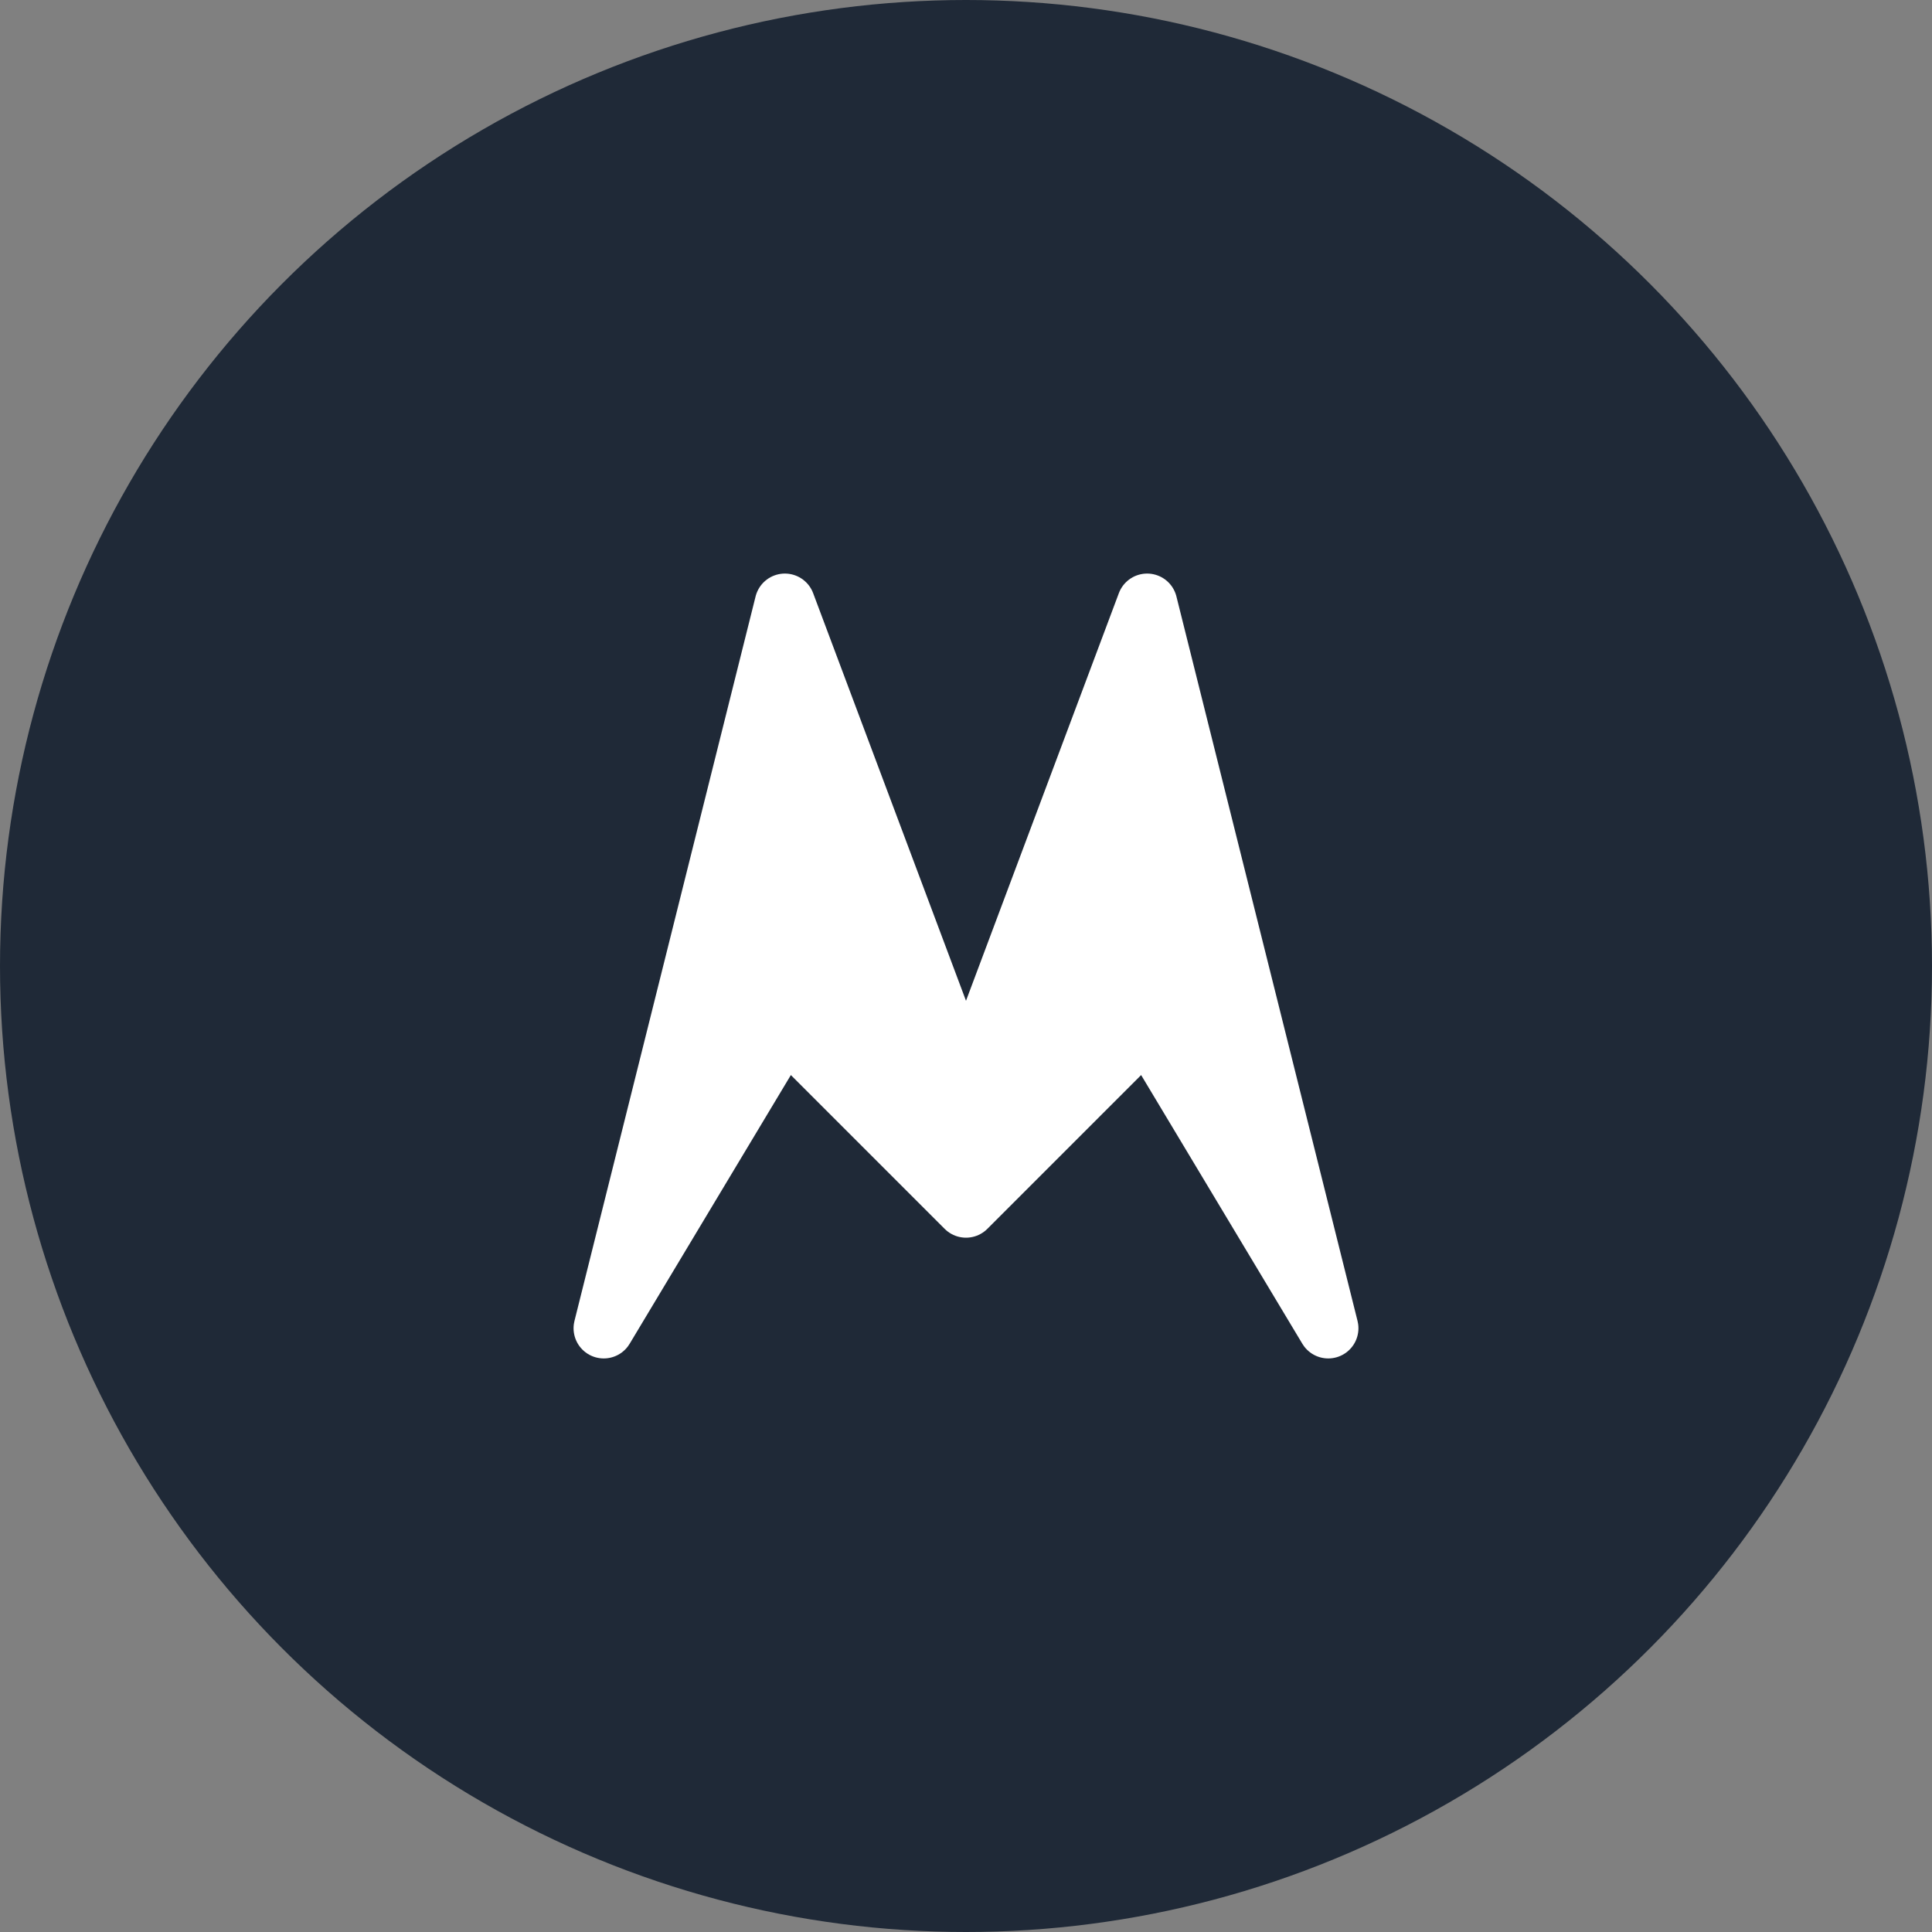 <?xml version="1.0" encoding="UTF-8"?>
<svg width="32" height="32" viewBox="0 0 32 32" fill="none" xmlns="http://www.w3.org/2000/svg">
  <rect x="0" y="0" width="32" height="32" fill="#808080" stroke="none"/>
  <!-- Background circle -->
  <circle cx="16" cy="16" r="16" fill="#1F2937"/>
  
  <!-- Abstract MT combined shape -->
  <path 
    d="M10 22L13 10L16 18L19 10L22 22L19 17L16 20L13 17L10 22Z" 
    fill="white"
    stroke="white"
    stroke-width="1"
    stroke-linejoin="round"
  />
</svg>
